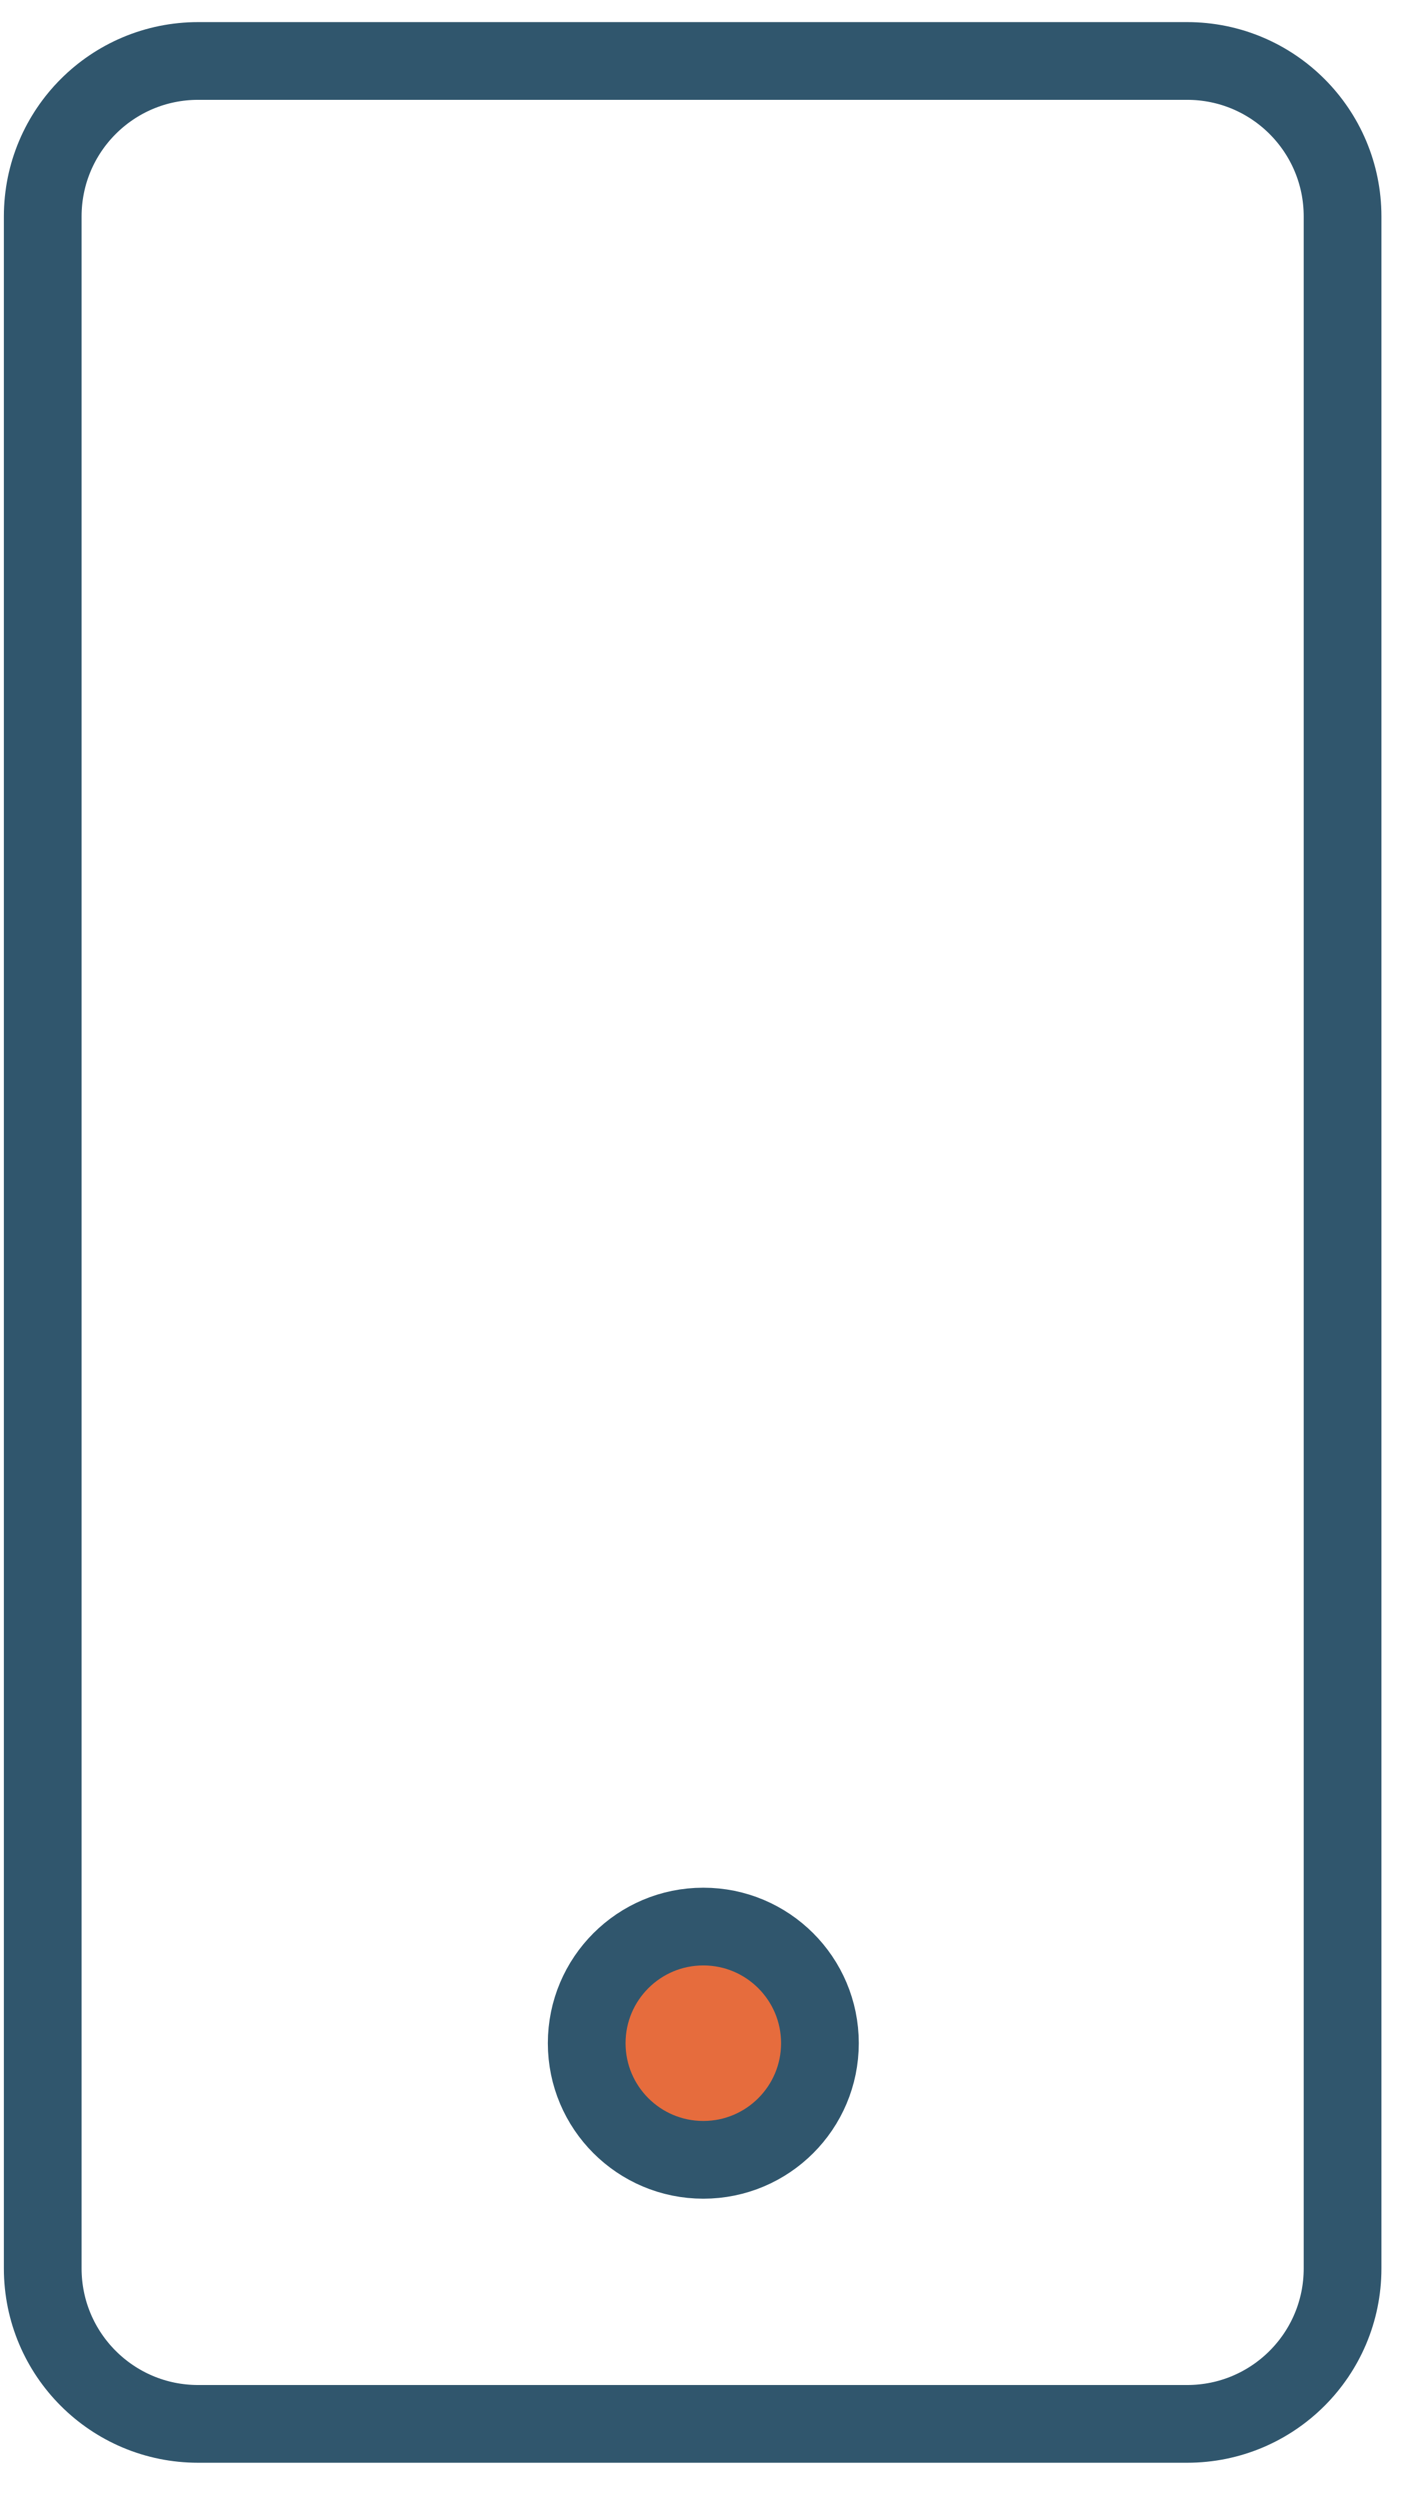 <svg width="23" height="41" viewBox="0 0 23 41" fill="none" xmlns="http://www.w3.org/2000/svg">
<path d="M22.025 3.55L22.025 37.206C22.025 38.615 20.884 39.756 19.475 39.756L3.251 39.756C1.842 39.756 0.701 38.615 0.701 37.206L0.701 9.925L0.701 3.55C0.701 2.142 1.842 1 3.251 1L19.475 1C20.884 1 22.025 2.142 22.025 3.55Z" stroke="#30566D" stroke-width="1.275" stroke-linecap="round"/>
<circle cx="2.55" cy="2.55" r="1.913" transform="matrix(1.19249e-08 -1 -1 -1.19249e-08 14.088 36.062)" fill="#E66C3D" stroke="#30566D" stroke-width="1.275"/>
</svg>
